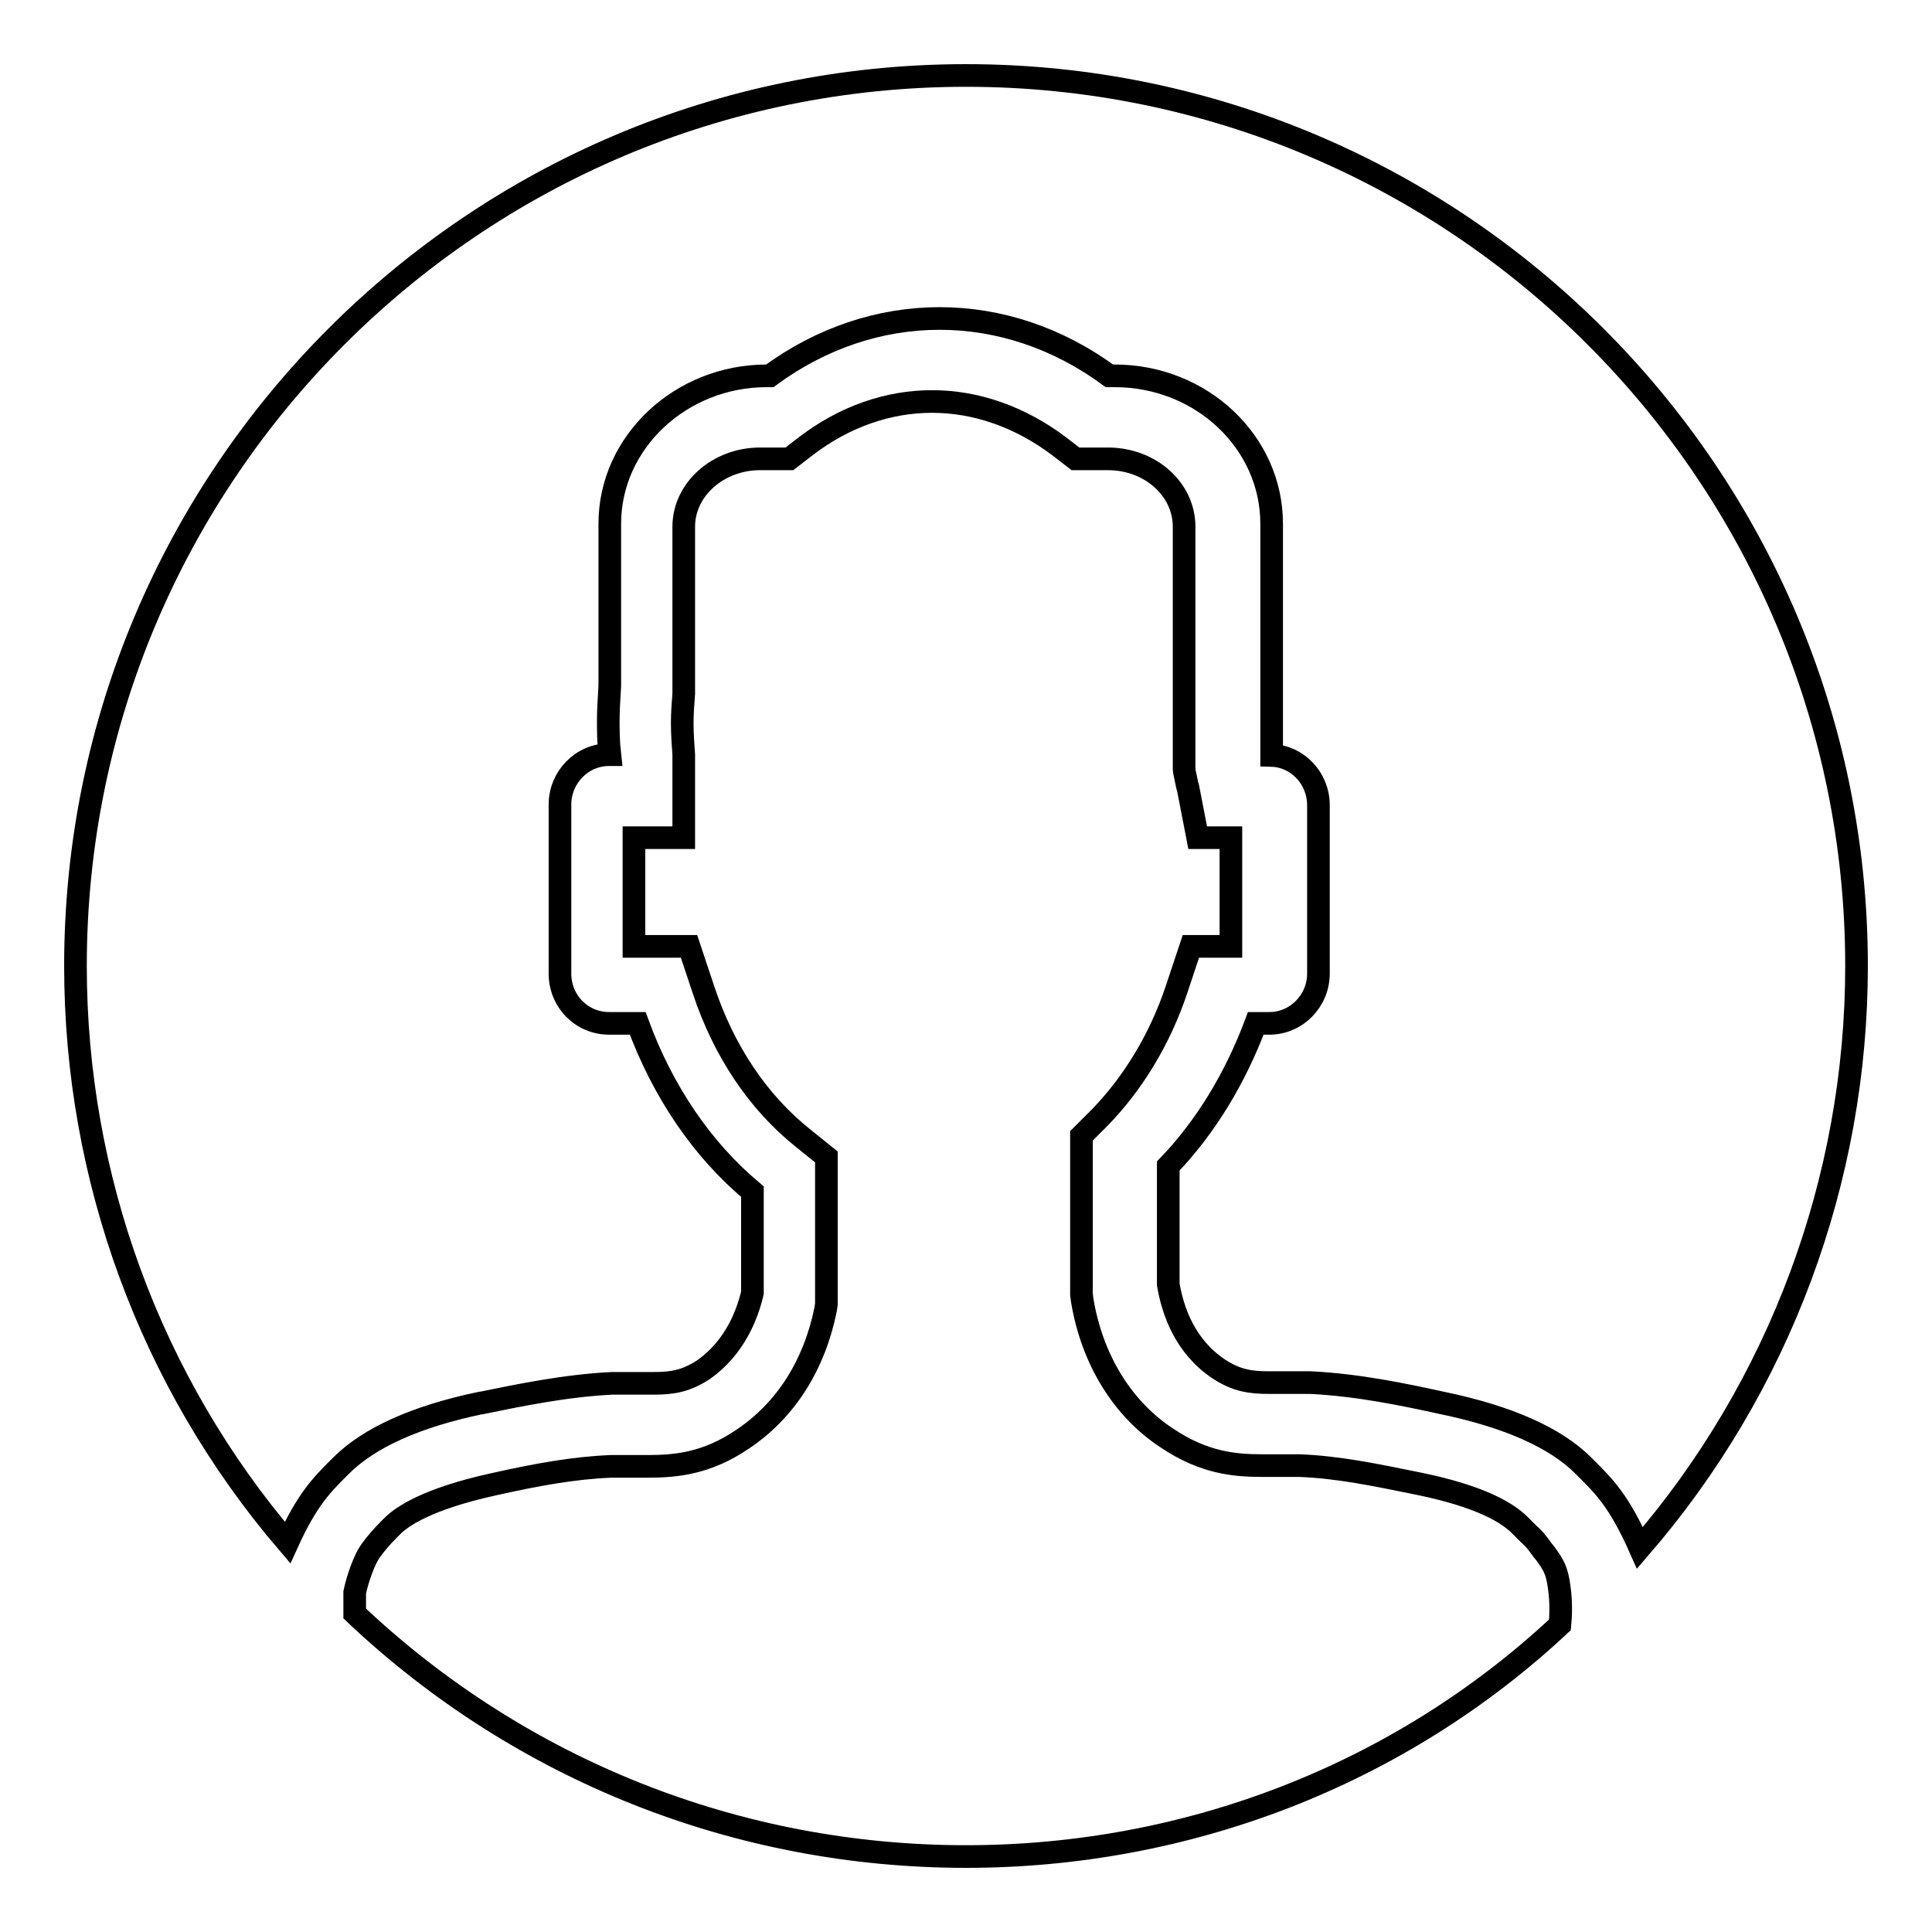 <?xml version="1.0" encoding="utf-8"?>
<!-- Svg Vector Icons : http://www.onlinewebfonts.com/icon -->
<!DOCTYPE svg PUBLIC "-//W3C//DTD SVG 1.1//EN" "http://www.w3.org/Graphics/SVG/1.1/DTD/svg11.dtd">
<svg version="1.1" xmlns="http://www.w3.org/2000/svg" xmlns:xlink="http://www.w3.org/1999/xlink" x="0px" y="0px" viewBox="0 0 256 256" enable-background="new 0 0 256 256" xml:space="preserve">
<g><g><path stroke-width="3" fill-opacity="0" stroke="#000000"  d="M217.3,205.1c-2.8-6.3-4.8-8.2-7.2-10.6l-0.3-0.3c-3.7-3.7-10-6.5-18.7-8.3c-5-1.1-11.2-2.4-17.5-2.7c-0.6,0-1.2,0-1.9,0c-0.7,0-3.5,0-3.6,0c-2.5,0-4.3-0.3-6.6-1.8c-4.5-3-6.1-7.7-6.7-11.2l0-15.7c5-5.2,8.9-11.7,11.6-18.9h1.8c3.6,0,6.5-3,6.5-6.6v-22.3c0-3.6-2.8-6.5-6.2-6.6l0-30.7c0-10.8-9.3-19.6-20.8-19.6h-0.7c-6.8-5-14.6-7.6-22.5-7.6c-7.9,0-15.7,2.6-22.5,7.6h-0.4c-11.4,0-20.8,8.8-20.8,19.6v21.5c-0.1,1.7-0.2,3.2-0.2,4.5c0,1.4,0,2.8,0.2,4.6v0h-0.1c-3.6,0-6.5,3-6.5,6.6V129c0,3.7,2.9,6.6,6.5,6.6h3.8c3.3,9,8.5,16.7,15.2,22.3v13.4c-0.6,2.6-2.2,7.2-6.5,10.2c-2.3,1.5-4.1,1.8-6.6,1.8c-0.1,0-2.9,0-3.6,0c-0.6,0-1.2,0-1.9,0c-6.2,0.3-12.4,1.6-17.3,2.6l-0.1,0c-8.6,1.8-14.8,4.6-18.5,8.3l-0.3,0.3c-2.3,2.3-4.2,4.2-6.8,9.9C19.9,183.1,10,156,10,128C10,62.9,62.9,10,128,10c65.1,0,118,52.9,118,118C246,156.3,235.8,183.7,217.3,205.1z"/><path stroke-width="3" fill-opacity="0" stroke="#000000"  d="M128,246c-30.2,0-59-11.4-81-32.2V211c0.4-1.9,1.3-4.4,2.1-5.5l0,0c0.8-1.1,1.5-1.9,2.5-2.9l0.4-0.4c1.3-1.3,4.7-3.6,13.3-5.5c5.8-1.3,10.7-2.2,15.7-2.4c0.4,0,0.9,0,1.4,0l3.5,0c3.7,0,7.8-0.4,12.5-3.6c5.7-3.8,9.5-9.8,11-17.2l0.1-0.7l0-19.5l-3.1-2.5c-5.9-4.7-10.5-11.5-13.2-19.7l-1.9-5.7h-7.3v-14.4h6.6v-11v0c-0.1-1.3-0.2-2.8-0.2-4.2c0-1.3,0.1-2.6,0.2-3.9l0-0.6V69.8c0-5,4.6-9,10.1-9h3.9l2.2-1.7c5.1-3.9,10.9-5.9,16.7-5.9s11.6,2,16.8,5.9l2.2,1.7h4.3c5.6,0,10.1,4,10.1,9v32.1v0c0,0.2,0.1,0.7,0.3,1.6c0.1,0.4,0.1,0.7,0.2,0.8l1.3,6.7h4.4v14.4h-5.3l-1.9,5.7c-2.2,6.6-5.8,12.5-10.2,17l-2.4,2.4v21l0.1,0.8c1.3,7.8,5.3,14.4,11.3,18.3c4.8,3.2,8.8,3.6,12.5,3.6l3.6,0c0.4,0,0.9,0,1.4,0c5.1,0.2,9.9,1.2,15.8,2.4c8.3,1.7,11.8,3.9,13.4,5.5l1.1,1.1c0.8,0.7,1.1,1.1,1.9,2.2l0.4,0.5c1,1.4,1.5,2.1,1.8,4.4c0.3,2,0.2,4,0.1,5C185.4,235.2,157.3,246,128,246z"/></g></g>
</svg>